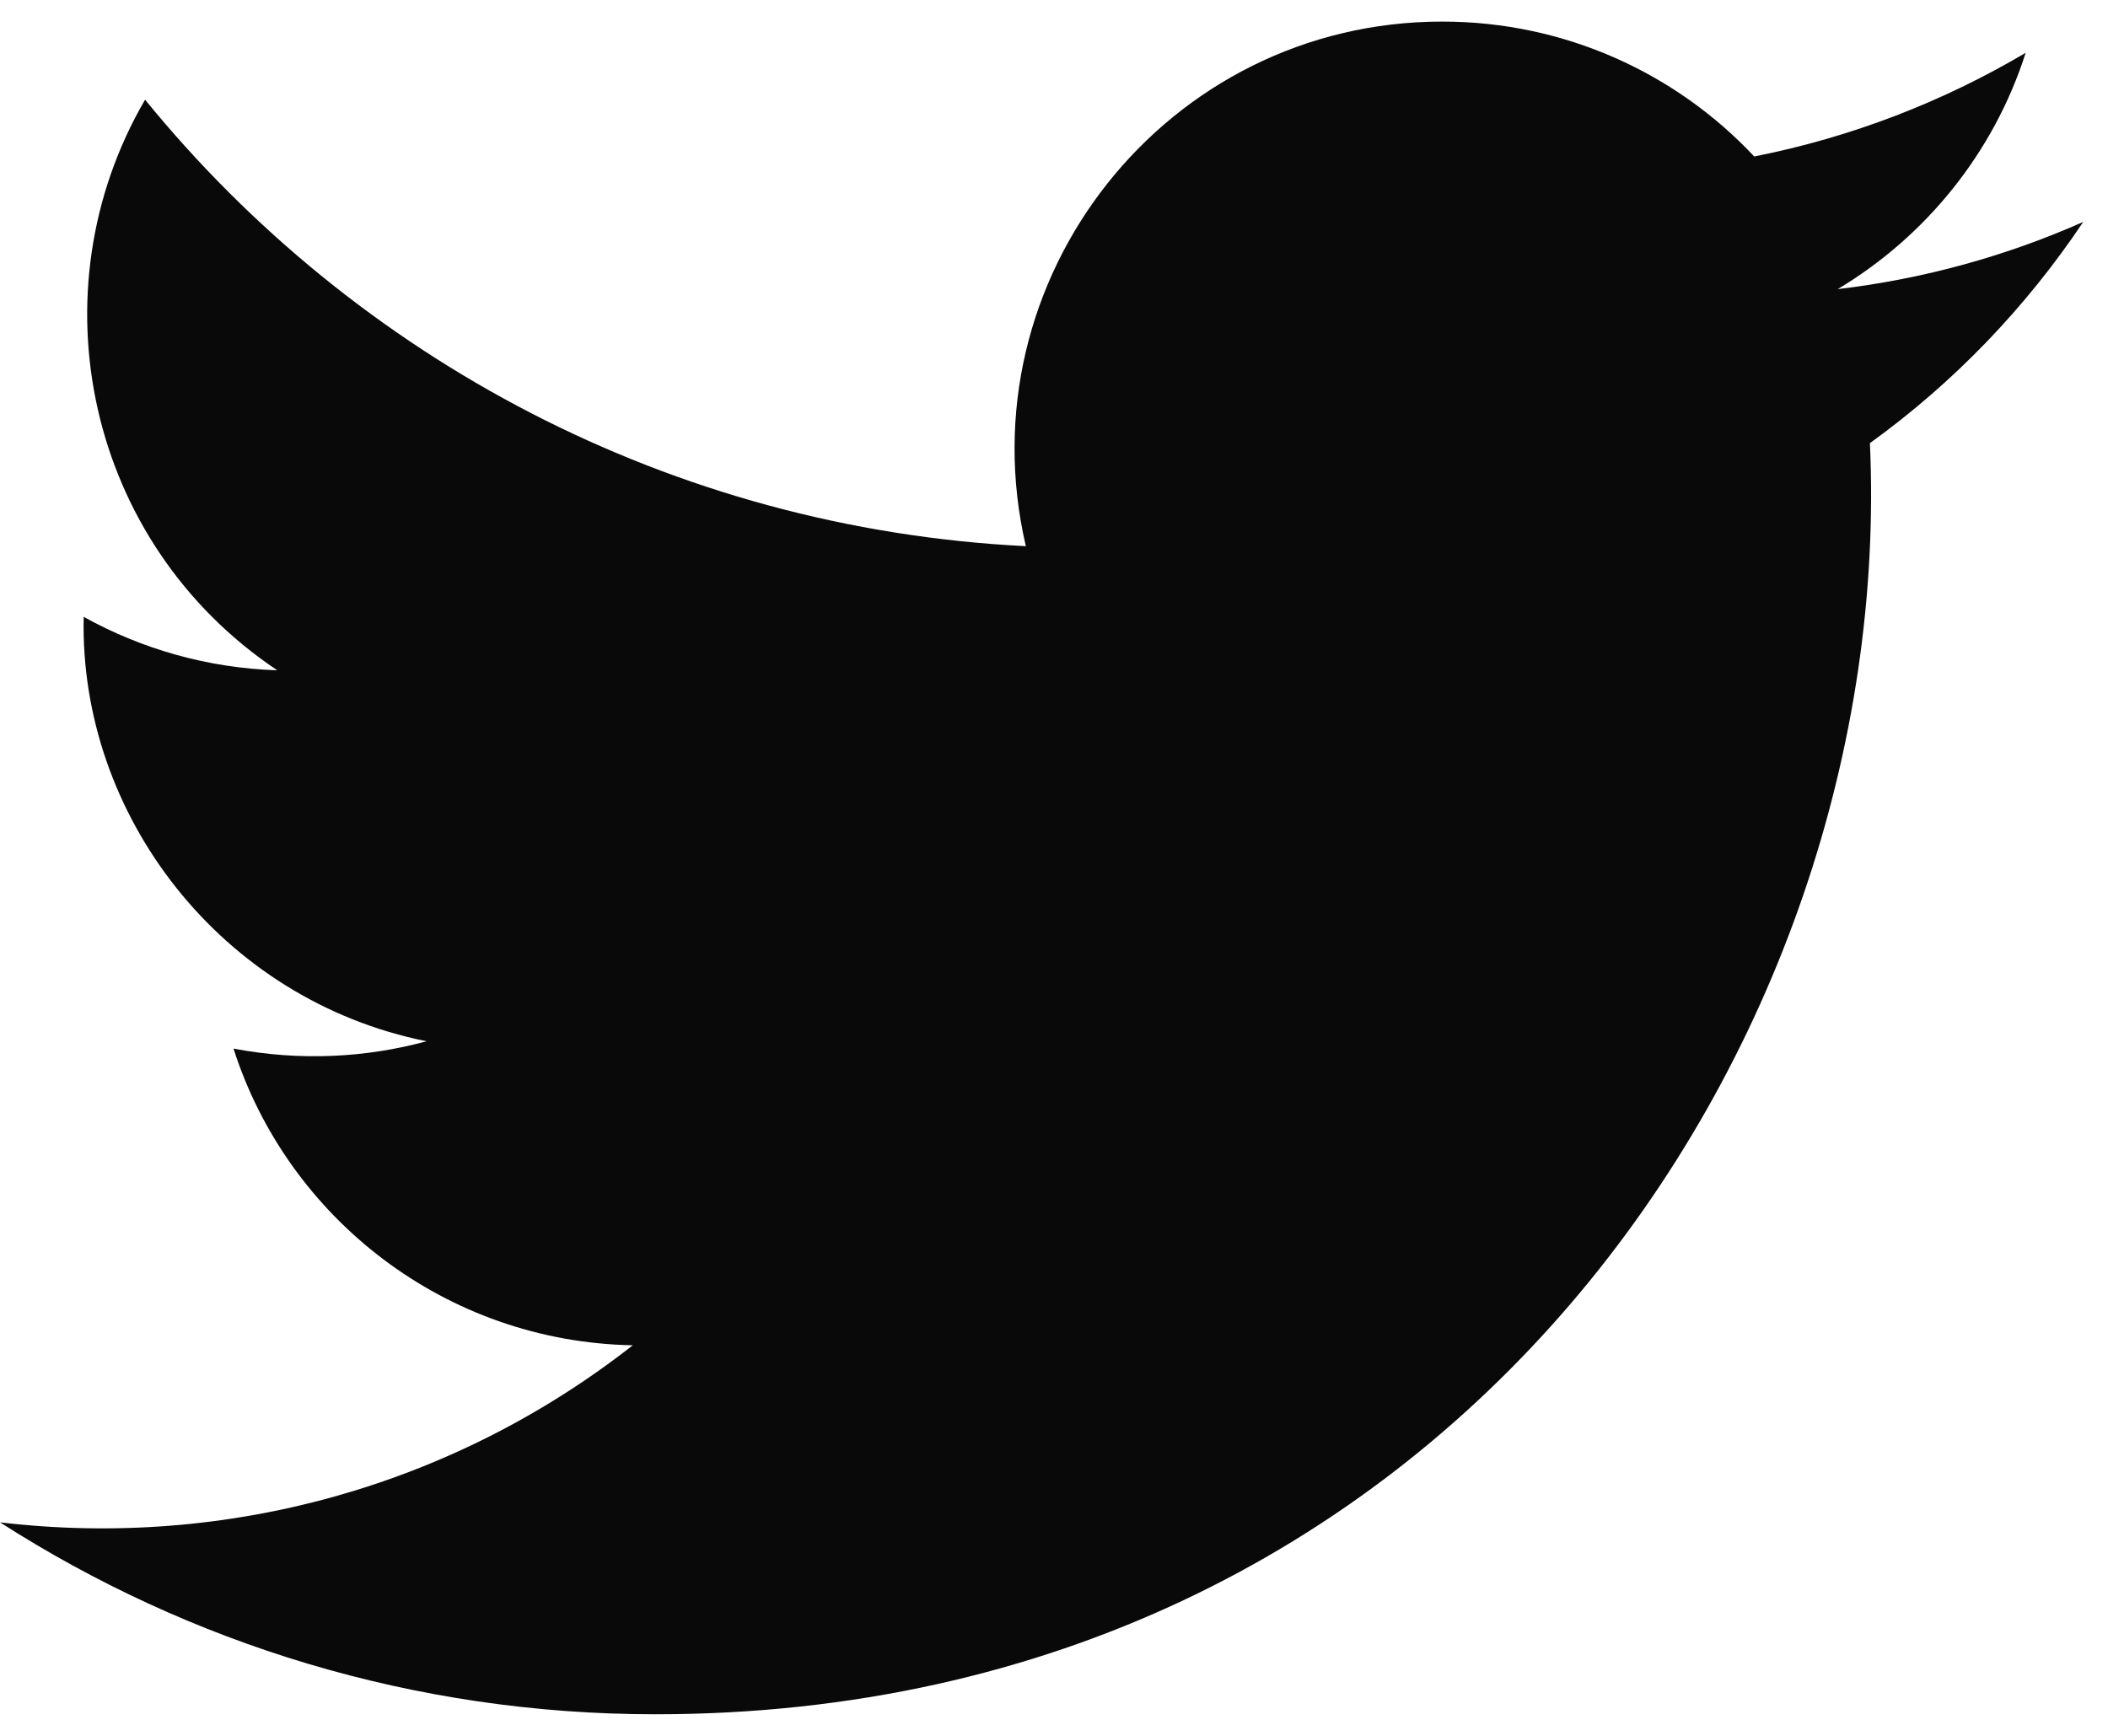 <?xml version="1.0" encoding="UTF-8" standalone="no"?>
<svg width="17px" height="14px" viewBox="0 0 17 14" version="1.1" xmlns="http://www.w3.org/2000/svg" xmlns:xlink="http://www.w3.org/1999/xlink">
    <!-- Generator: Sketch 46.2 (44496) - http://www.bohemiancoding.com/sketch -->
    <title>icon-twitter-white</title>
    <desc>Created with Sketch.</desc>
    <defs></defs>
    <g id="Page-1" stroke="none" stroke-width="1" fill="none" fill-rule="evenodd">
        <g id="icon-twitter-white" fill-rule="nonzero" fill="#090909">
            <path d="M16.8,1.79 C16.182,2.064 15.518,2.249 14.82,2.332 C15.532,1.906 16.079,1.231 16.336,0.426 C15.67,0.82 14.932,1.107 14.147,1.262 C13.519,0.592 12.622,0.174 11.631,0.174 C9.406,0.174 7.771,2.25 8.273,4.405 C5.41,4.262 2.87,2.89 1.17,0.804 C0.267,2.353 0.701,4.38 2.236,5.406 C1.672,5.388 1.14,5.233 0.675,4.975 C0.638,6.572 1.782,8.065 3.44,8.398 C2.955,8.53 2.423,8.56 1.883,8.457 C2.321,9.826 3.594,10.822 5.103,10.85 C3.654,11.986 1.828,12.494 -1.77635684e-15,12.278 C1.525,13.256 3.338,13.826 5.284,13.826 C11.683,13.826 15.299,8.422 15.08,3.574 C15.754,3.088 16.338,2.481 16.8,1.79 Z" id="Shape"></path>
        </g>
    </g>
</svg>